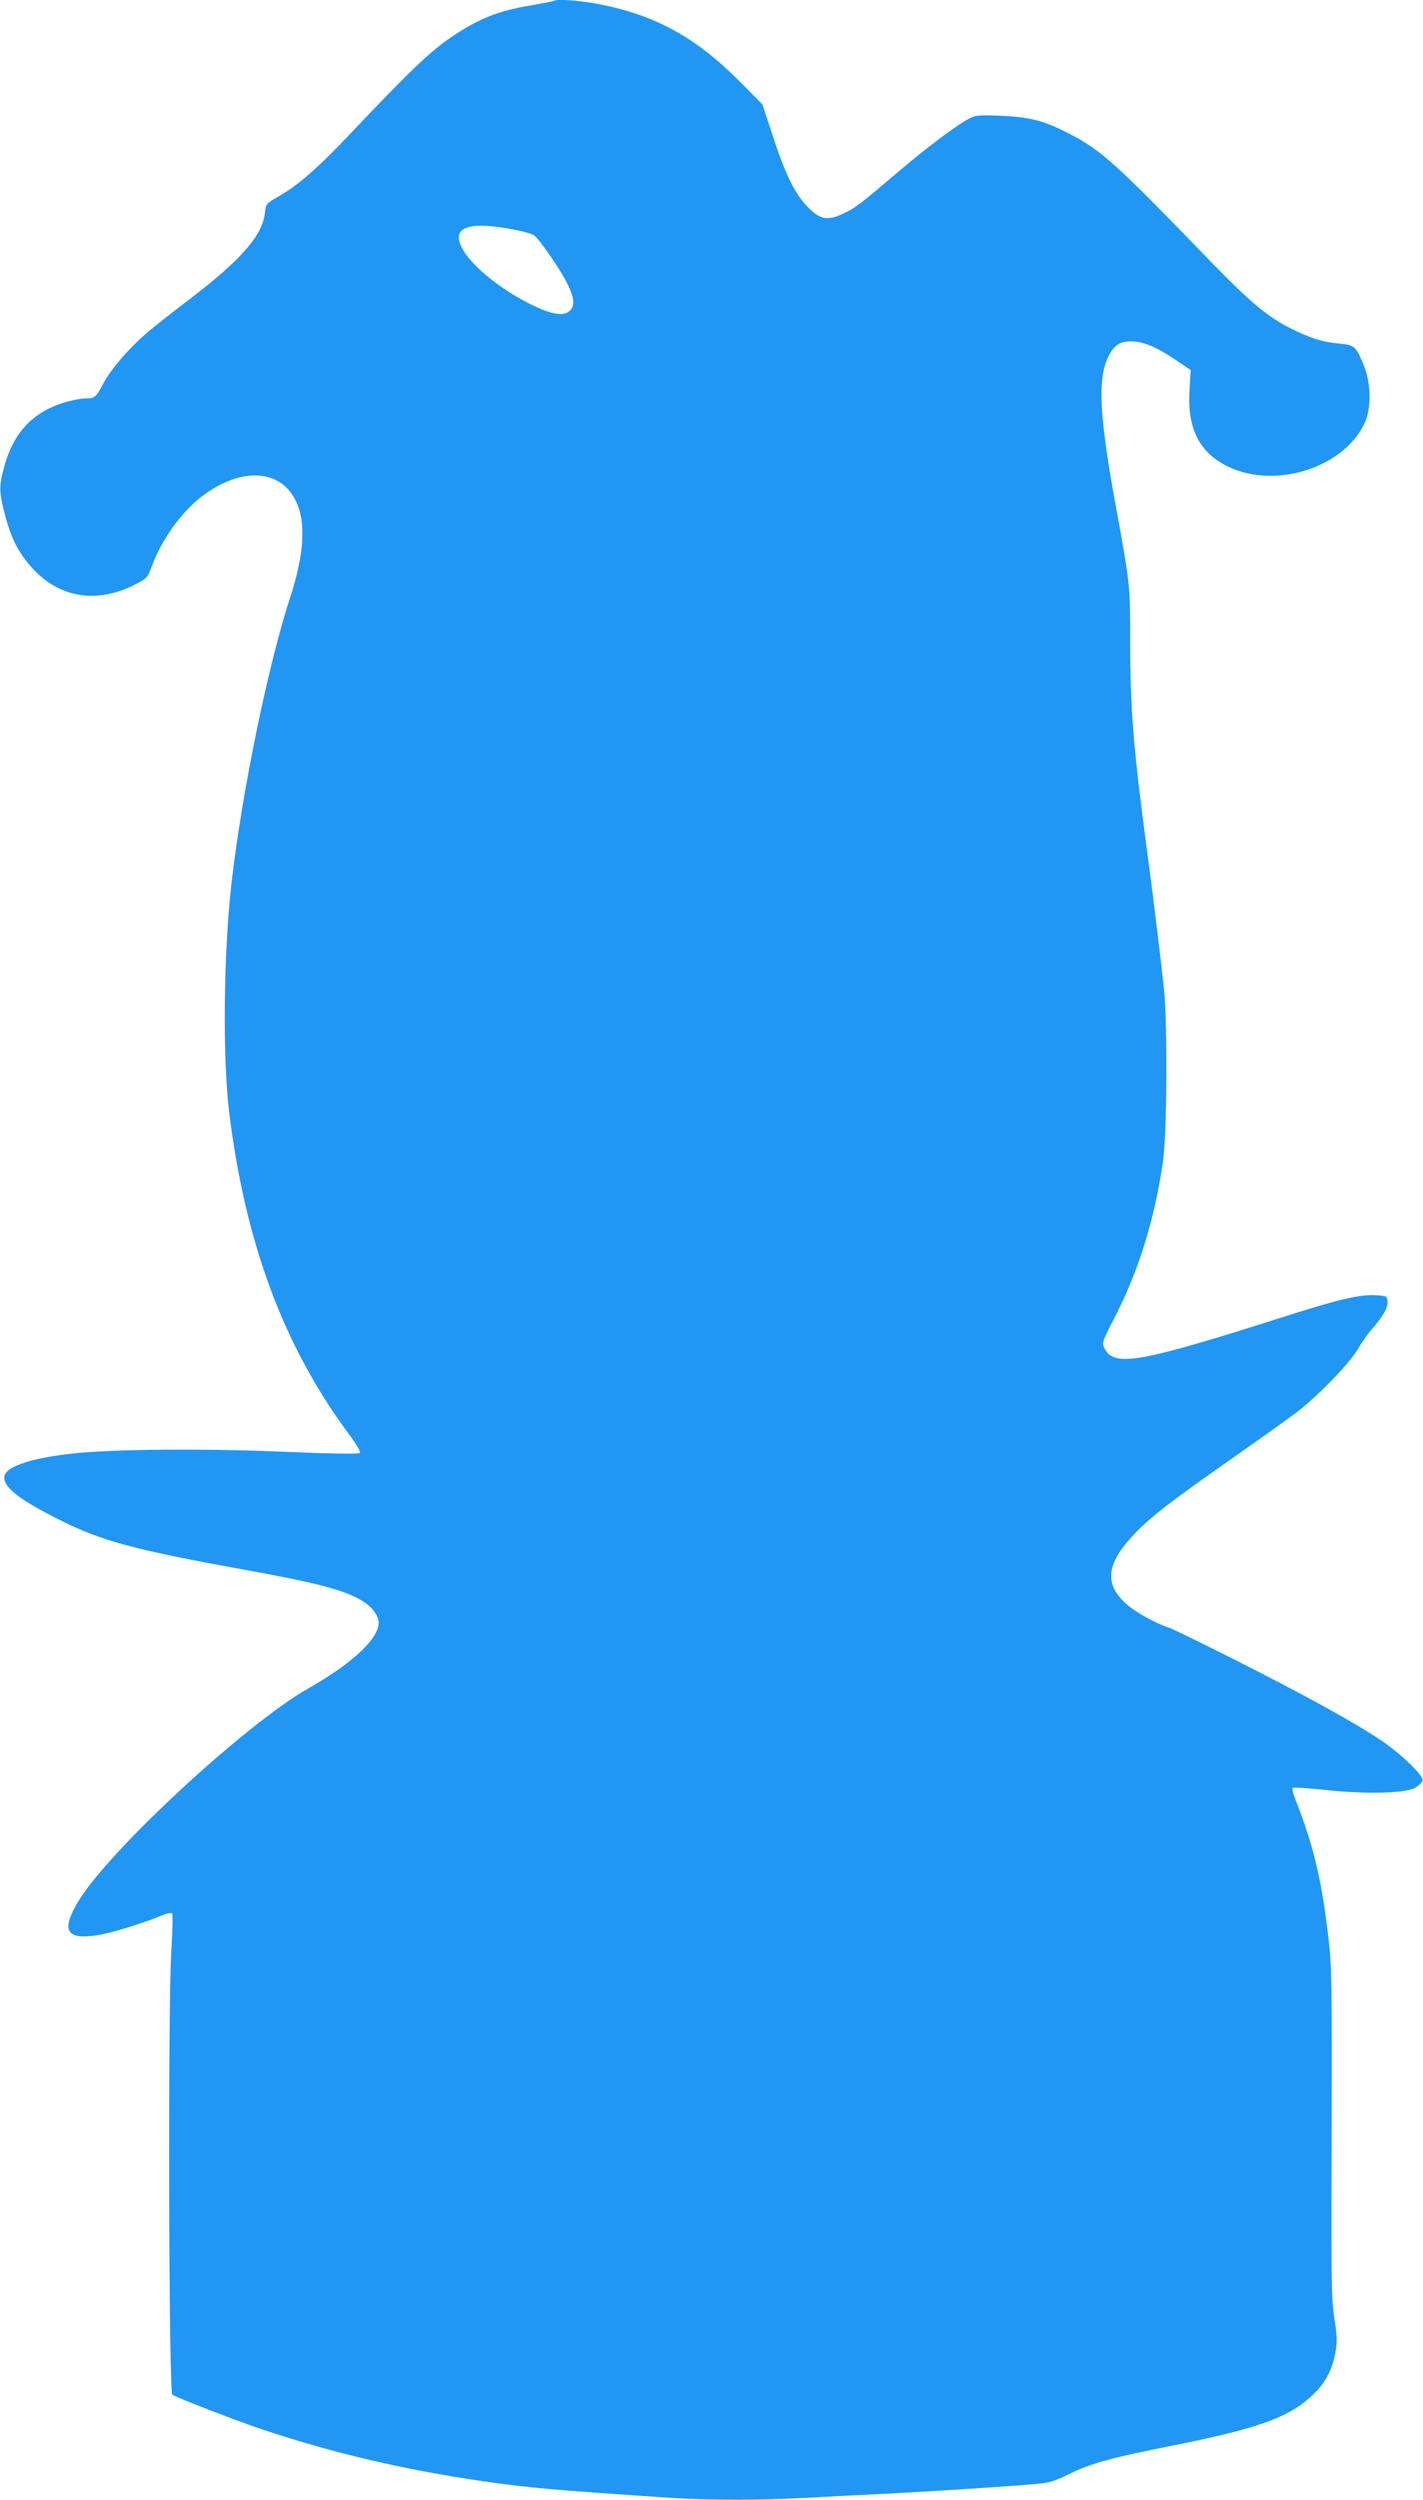 <?xml version="1.0" standalone="no"?>
<!DOCTYPE svg PUBLIC "-//W3C//DTD SVG 20010904//EN"
 "http://www.w3.org/TR/2001/REC-SVG-20010904/DTD/svg10.dtd">
<svg version="1.0" xmlns="http://www.w3.org/2000/svg"
 width="729pt" height="1280pt" viewBox="0 0 729 1280"
 preserveAspectRatio="xMidYMid meet">
<g transform="translate(0,1280) scale(0.1,-0.1)"
fill="#2196f3" stroke="none">
<path d="M2839 12796 c-2 -2 -59 -13 -126 -25 -158 -26 -256 -65 -389 -153
-115 -76 -215 -171 -524 -497 -172 -182 -269 -267 -375 -328 -61 -35 -63 -37
-68 -85 -14 -115 -121 -238 -387 -441 -91 -69 -193 -149 -225 -178 -88 -76
-180 -184 -216 -253 -38 -71 -43 -76 -89 -76 -19 0 -59 -7 -89 -15 -175 -46
-281 -154 -330 -337 -27 -99 -26 -127 4 -242 32 -125 72 -201 146 -281 138
-147 325 -176 517 -80 66 34 67 35 92 101 49 132 149 271 251 350 200 153 403
145 484 -20 54 -110 44 -273 -29 -497 -114 -348 -248 -1004 -301 -1469 -40
-364 -45 -880 -11 -1165 82 -668 278 -1196 613 -1648 41 -55 62 -92 57 -97 -6
-6 -153 -4 -384 6 -390 17 -852 14 -1060 -6 -230 -22 -372 -68 -378 -121 -6
-54 75 -117 288 -224 207 -104 378 -150 905 -246 423 -76 563 -113 654 -175
41 -27 71 -71 71 -102 0 -83 -133 -208 -360 -337 -326 -186 -1031 -839 -1182
-1096 -85 -144 -58 -192 95 -169 72 10 247 64 341 104 22 9 43 13 48 8 4 -4 2
-89 -4 -188 -18 -253 -14 -2264 5 -2276 24 -16 325 -132 452 -175 362 -122
733 -209 1139 -268 236 -34 359 -45 961 -85 189 -13 478 -13 693 0 92 5 268
14 392 20 217 11 557 32 765 49 90 7 109 12 195 54 114 55 212 82 515 142 465
92 624 151 747 279 52 53 84 118 99 199 10 56 10 83 -5 174 -15 97 -17 193
-14 938 2 623 0 860 -10 950 -36 342 -77 519 -178 777 -10 26 -15 50 -12 53 4
4 77 -1 164 -10 211 -23 415 -18 464 11 19 11 36 28 38 37 5 26 -118 143 -218
209 -145 96 -392 231 -730 402 -179 90 -336 167 -350 171 -63 19 -174 80 -219
121 -116 104 -105 206 40 359 86 90 185 166 519 400 140 98 287 203 325 233
108 85 257 240 300 312 21 36 53 82 71 102 58 65 86 114 82 145 -3 27 -5 28
-66 31 -80 4 -199 -25 -492 -119 -674 -215 -823 -244 -880 -172 -11 14 -20 34
-20 44 0 10 22 61 50 113 128 244 211 504 257 811 22 150 25 710 5 900 -20
180 -49 424 -82 670 -73 545 -90 748 -90 1093 0 297 0 297 -75 707 -82 447
-92 639 -41 751 30 65 63 88 125 86 59 -1 126 -29 224 -95 l77 -52 -6 -100
c-13 -200 50 -324 201 -396 243 -115 592 -2 697 227 34 74 32 205 -6 294 -41
99 -45 103 -129 111 -83 8 -144 27 -242 76 -118 58 -212 137 -405 336 -498
514 -567 577 -730 661 -131 68 -205 87 -351 93 -106 5 -130 3 -160 -12 -64
-32 -223 -152 -369 -276 -196 -167 -219 -185 -285 -215 -78 -36 -115 -28 -180
39 -64 66 -114 169 -178 367 l-51 155 -125 126 c-223 222 -428 333 -719 389
-96 18 -212 26 -223 16z m-199 -1173 c41 -8 84 -20 96 -28 24 -16 131 -169
167 -241 39 -77 44 -117 17 -144 -32 -32 -92 -22 -204 33 -144 72 -281 180
-337 266 -81 125 9 164 261 114z"/>
</g>
</svg>
